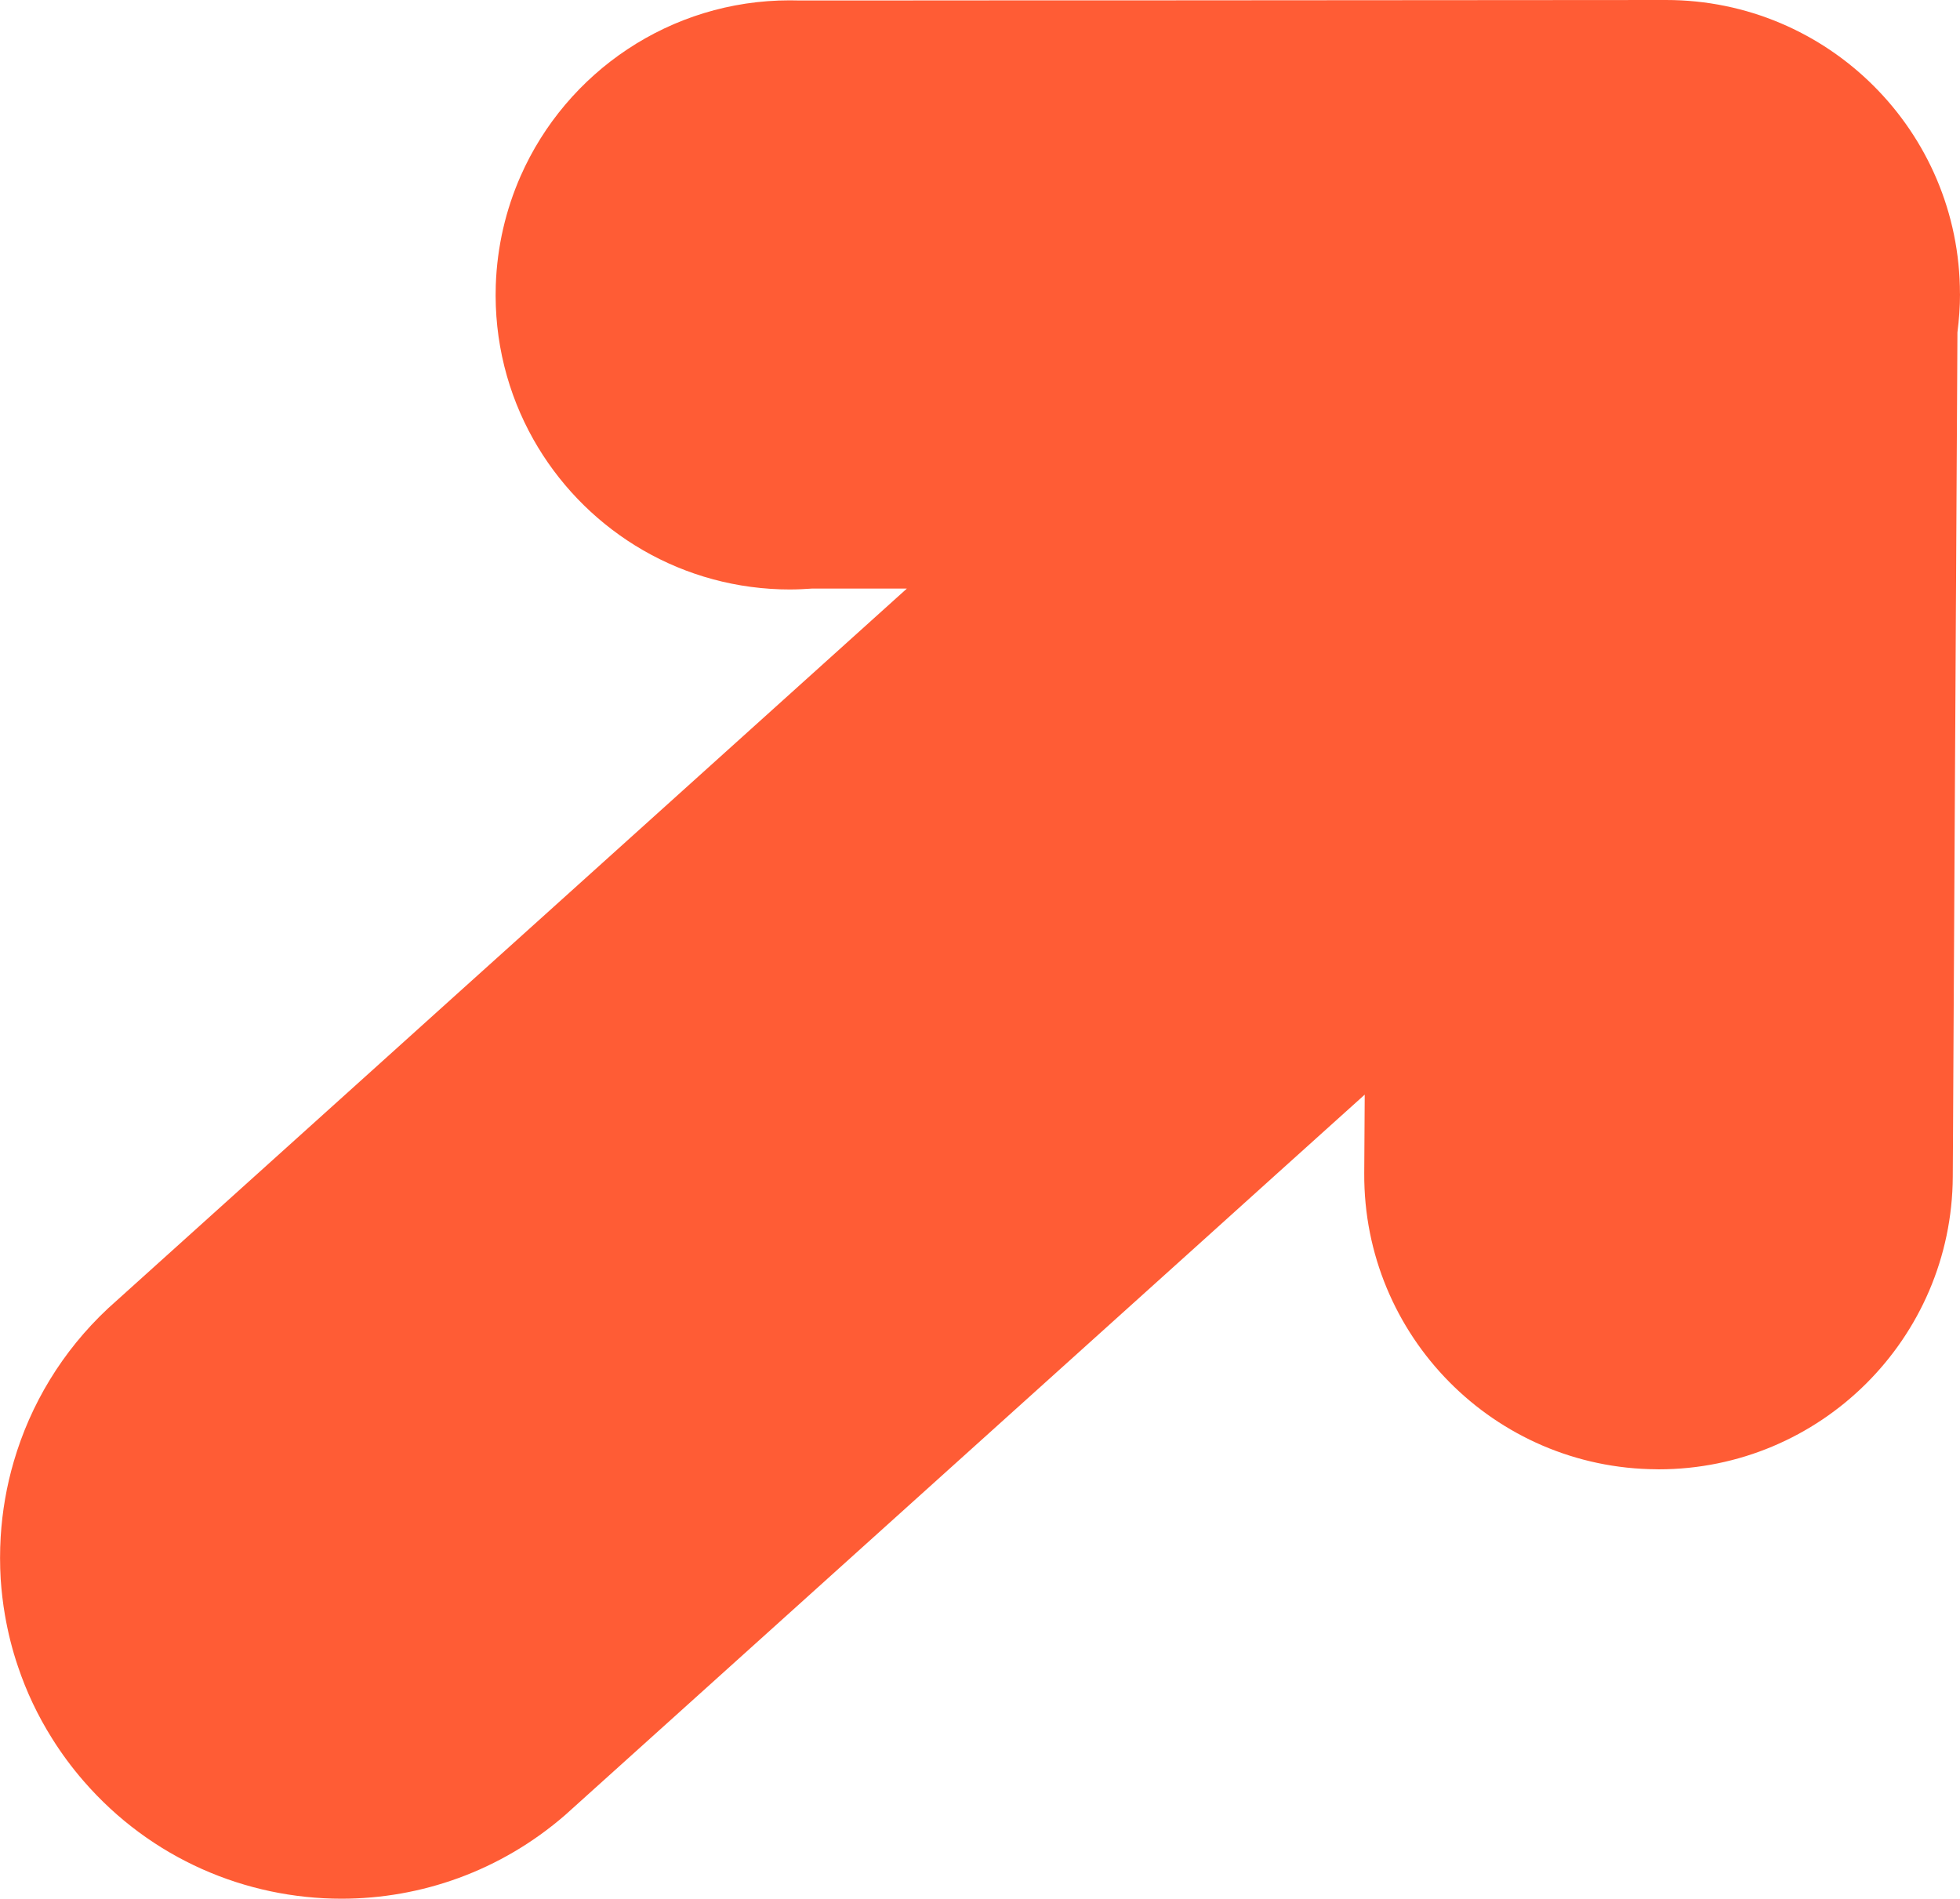 <?xml version="1.0" encoding="UTF-8"?>
<svg id="Layer_2" data-name="Layer 2" xmlns="http://www.w3.org/2000/svg" viewBox="0 0 404.43 391.74">
  <defs>
    <style>
      .cls-1 {
        fill: #ff5c35;
      }
    </style>
  </defs>
  <g id="Layer_1-2" data-name="Layer 1">
    <path class="cls-1" d="m404.43,60.62c0,2.71-.2,5.36-.53,7.97l-.96,174.18c-.17,33.41-27.32,60.39-60.71,60.39-.11,0-.23-.01-.34-.01-33.53-.17-60.57-27.51-60.39-61.05l.1-16.25-17.65,15.89-17.21,15.52-68.1,61.35-17.19,15.49-44.86,40.41c-13.33,11.56-29.76,17.24-46.11,17.24-19.72,0-39.32-8.22-53.24-24.29-2.42-2.79-4.59-5.73-6.49-8.77-2.98-4.73-5.33-9.73-7.05-14.87-1.18-3.45-2.05-6.98-2.67-10.53-.43-2.48-.72-4.99-.89-7.49-.17-2.91-.17-5.82,0-8.71.32-5.26,1.22-10.49,2.71-15.57,3.42-11.71,9.93-22.68,19.46-31.59l55.51-50.01,15.83-14.27,15.85-14.27,77.63-69.95h-19.47c-1.56.11-3.12.19-4.7.19-.64,0-1.29-.01-1.93-.03-22.02-.72-40.91-13.07-50.98-30.95-5.27-9.37-8.12-20.25-7.75-31.78.27-8.02,2.08-15.63,5.13-22.55C116.88,14.87,138.3.07,162.97.07c.67,0,1.35.01,2.03.03h11.52l43.23-.03h22.88s101.1-.07,101.1-.07h.04c33.48,0,60.64,27.14,60.65,60.62Z"/>
  </g>
</svg>